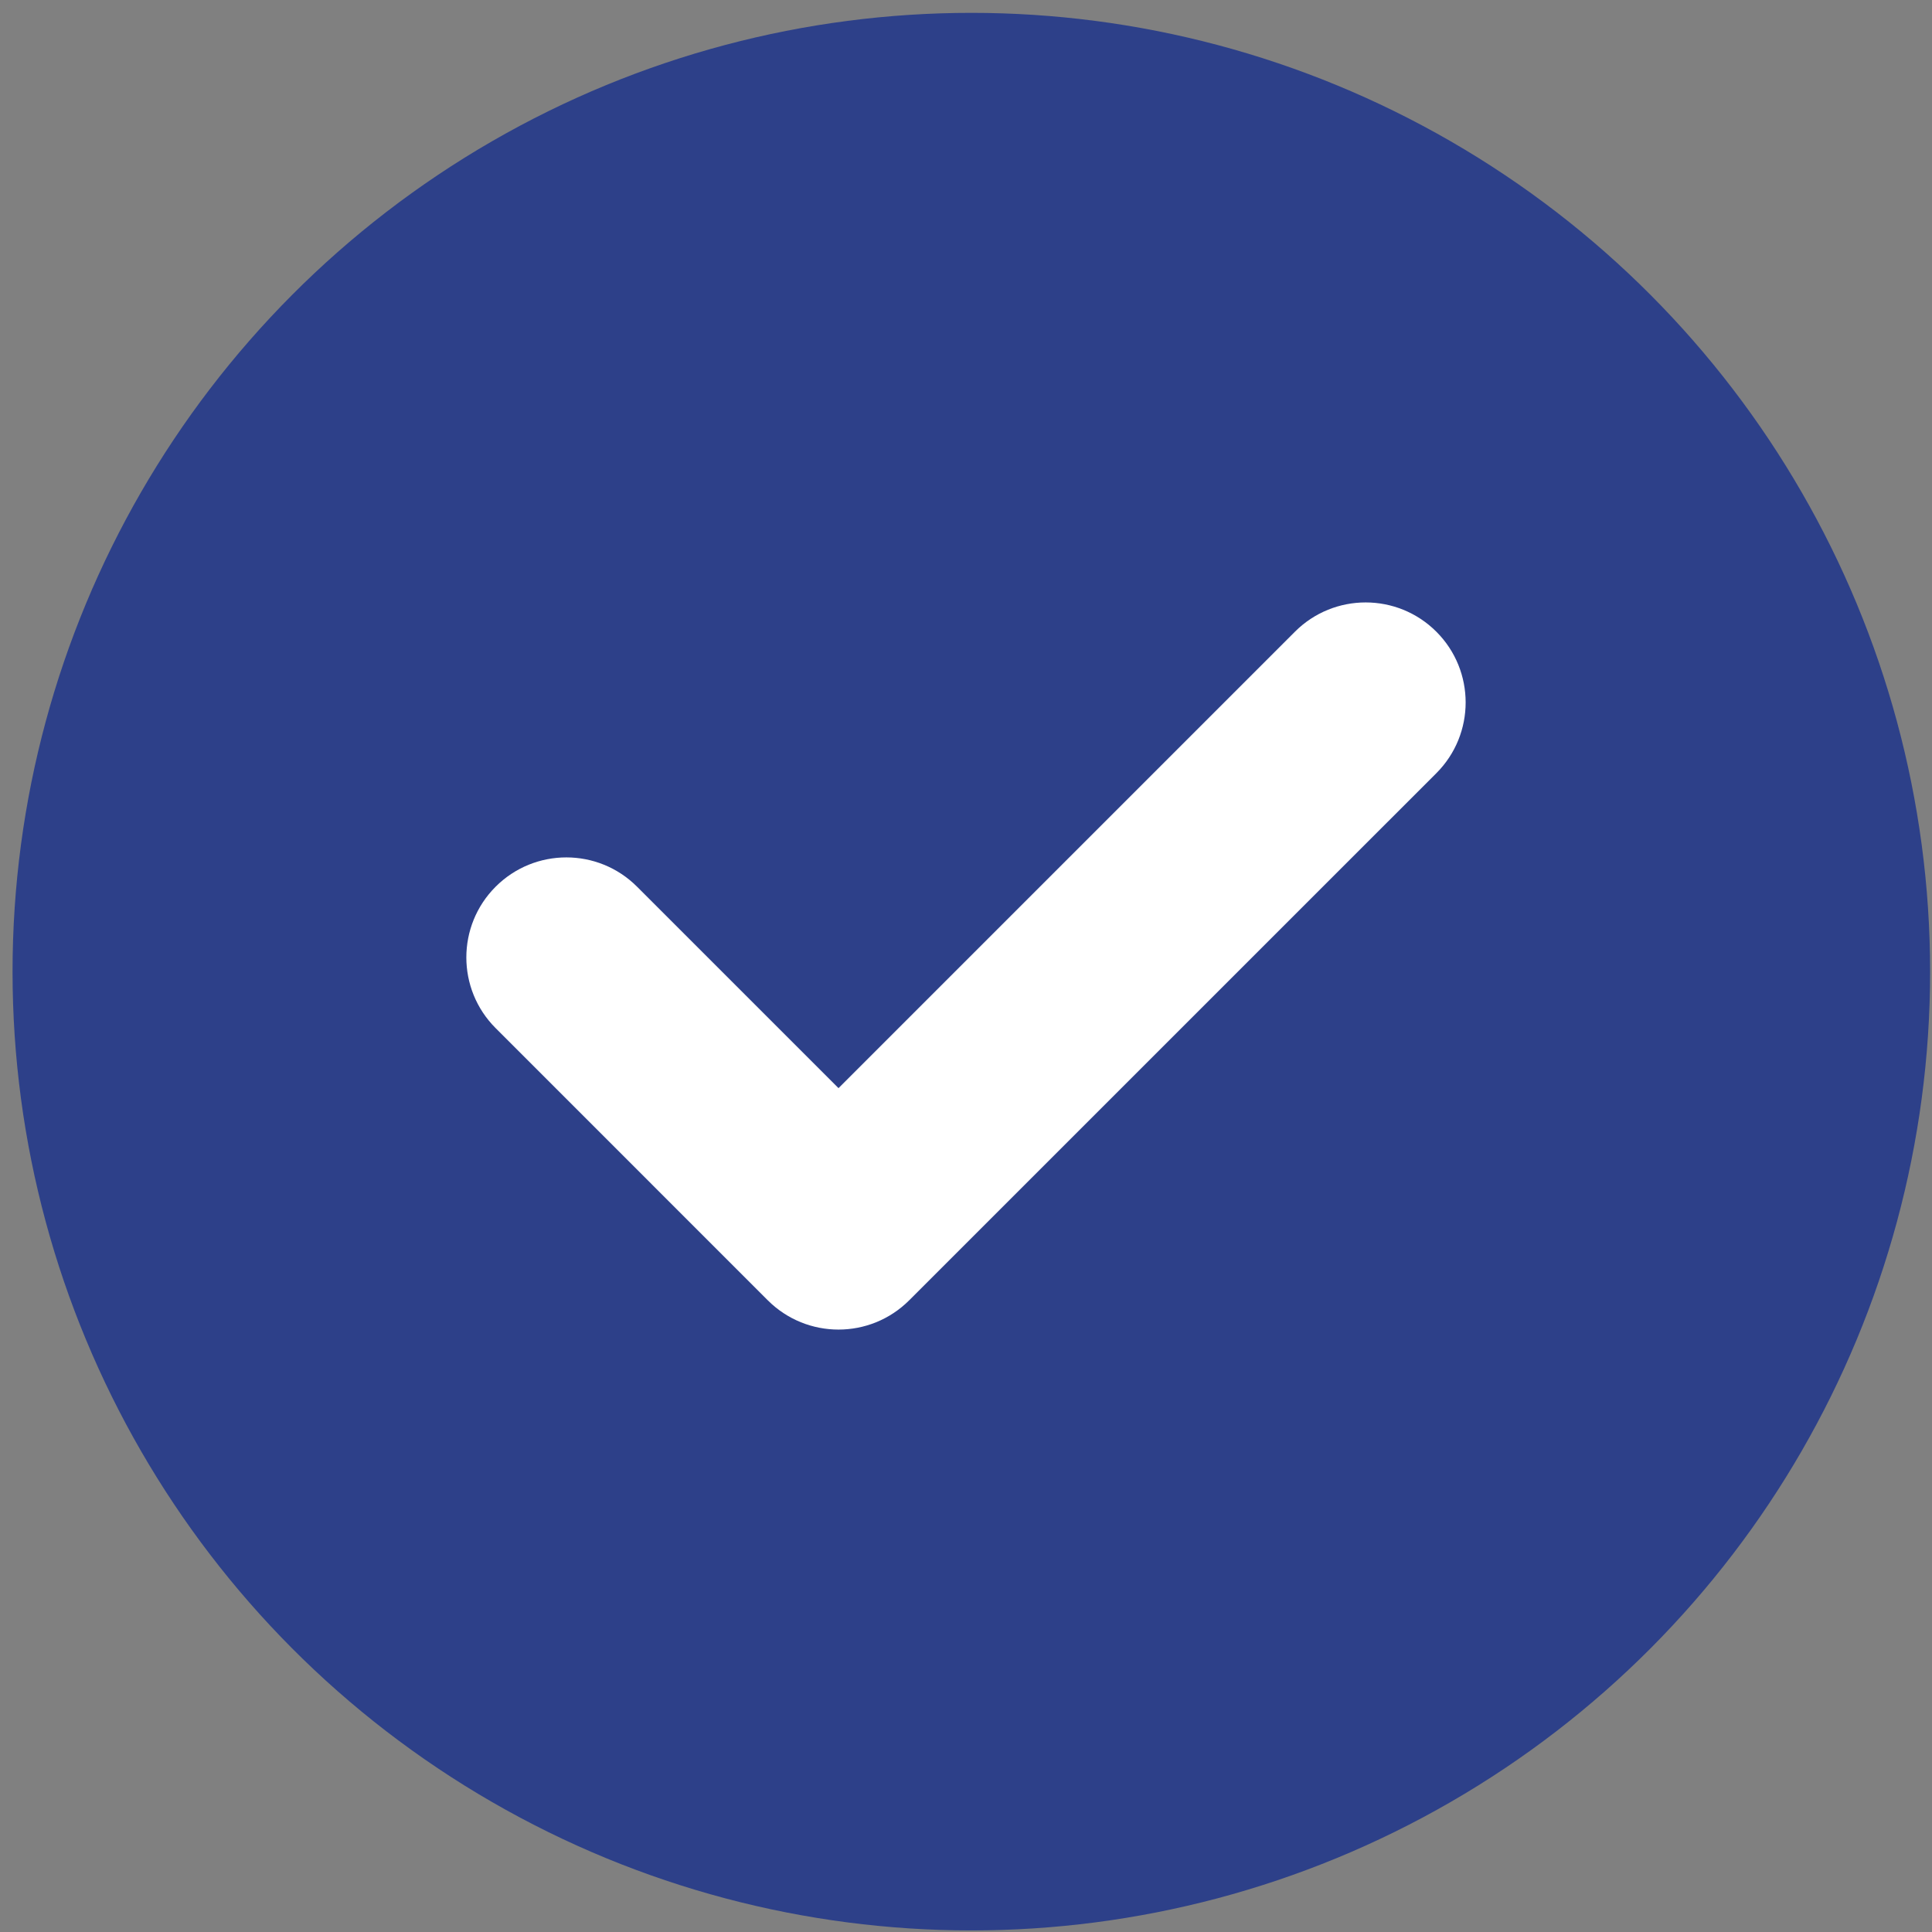 <svg xmlns="http://www.w3.org/2000/svg" width="87" height="87" viewBox="0 0 87 87" fill="none"><rect x="0" y="0" width="87" height="87" fill="#808080" stroke="none"/><circle cx="43.74" cy="43.754" r="43.175" fill="#2D4089"></circle><g clip-path="url(#clip0_266_16)"><path d="M64.682 34.816L40.943 58.553C39.185 60.312 36.333 60.312 34.573 58.553L22.319 46.298C20.56 44.54 20.56 41.688 22.319 39.929C24.078 38.17 26.929 38.17 28.687 39.929L37.759 49L58.312 28.447C60.071 26.688 62.923 26.689 64.681 28.447C66.439 30.205 66.439 33.056 64.682 34.816Z" fill="white"></path></g><defs><clipPath id="clip0_266_16"><rect width="45" height="45" fill="white" transform="translate(21 21)"></rect></clipPath></defs></svg>